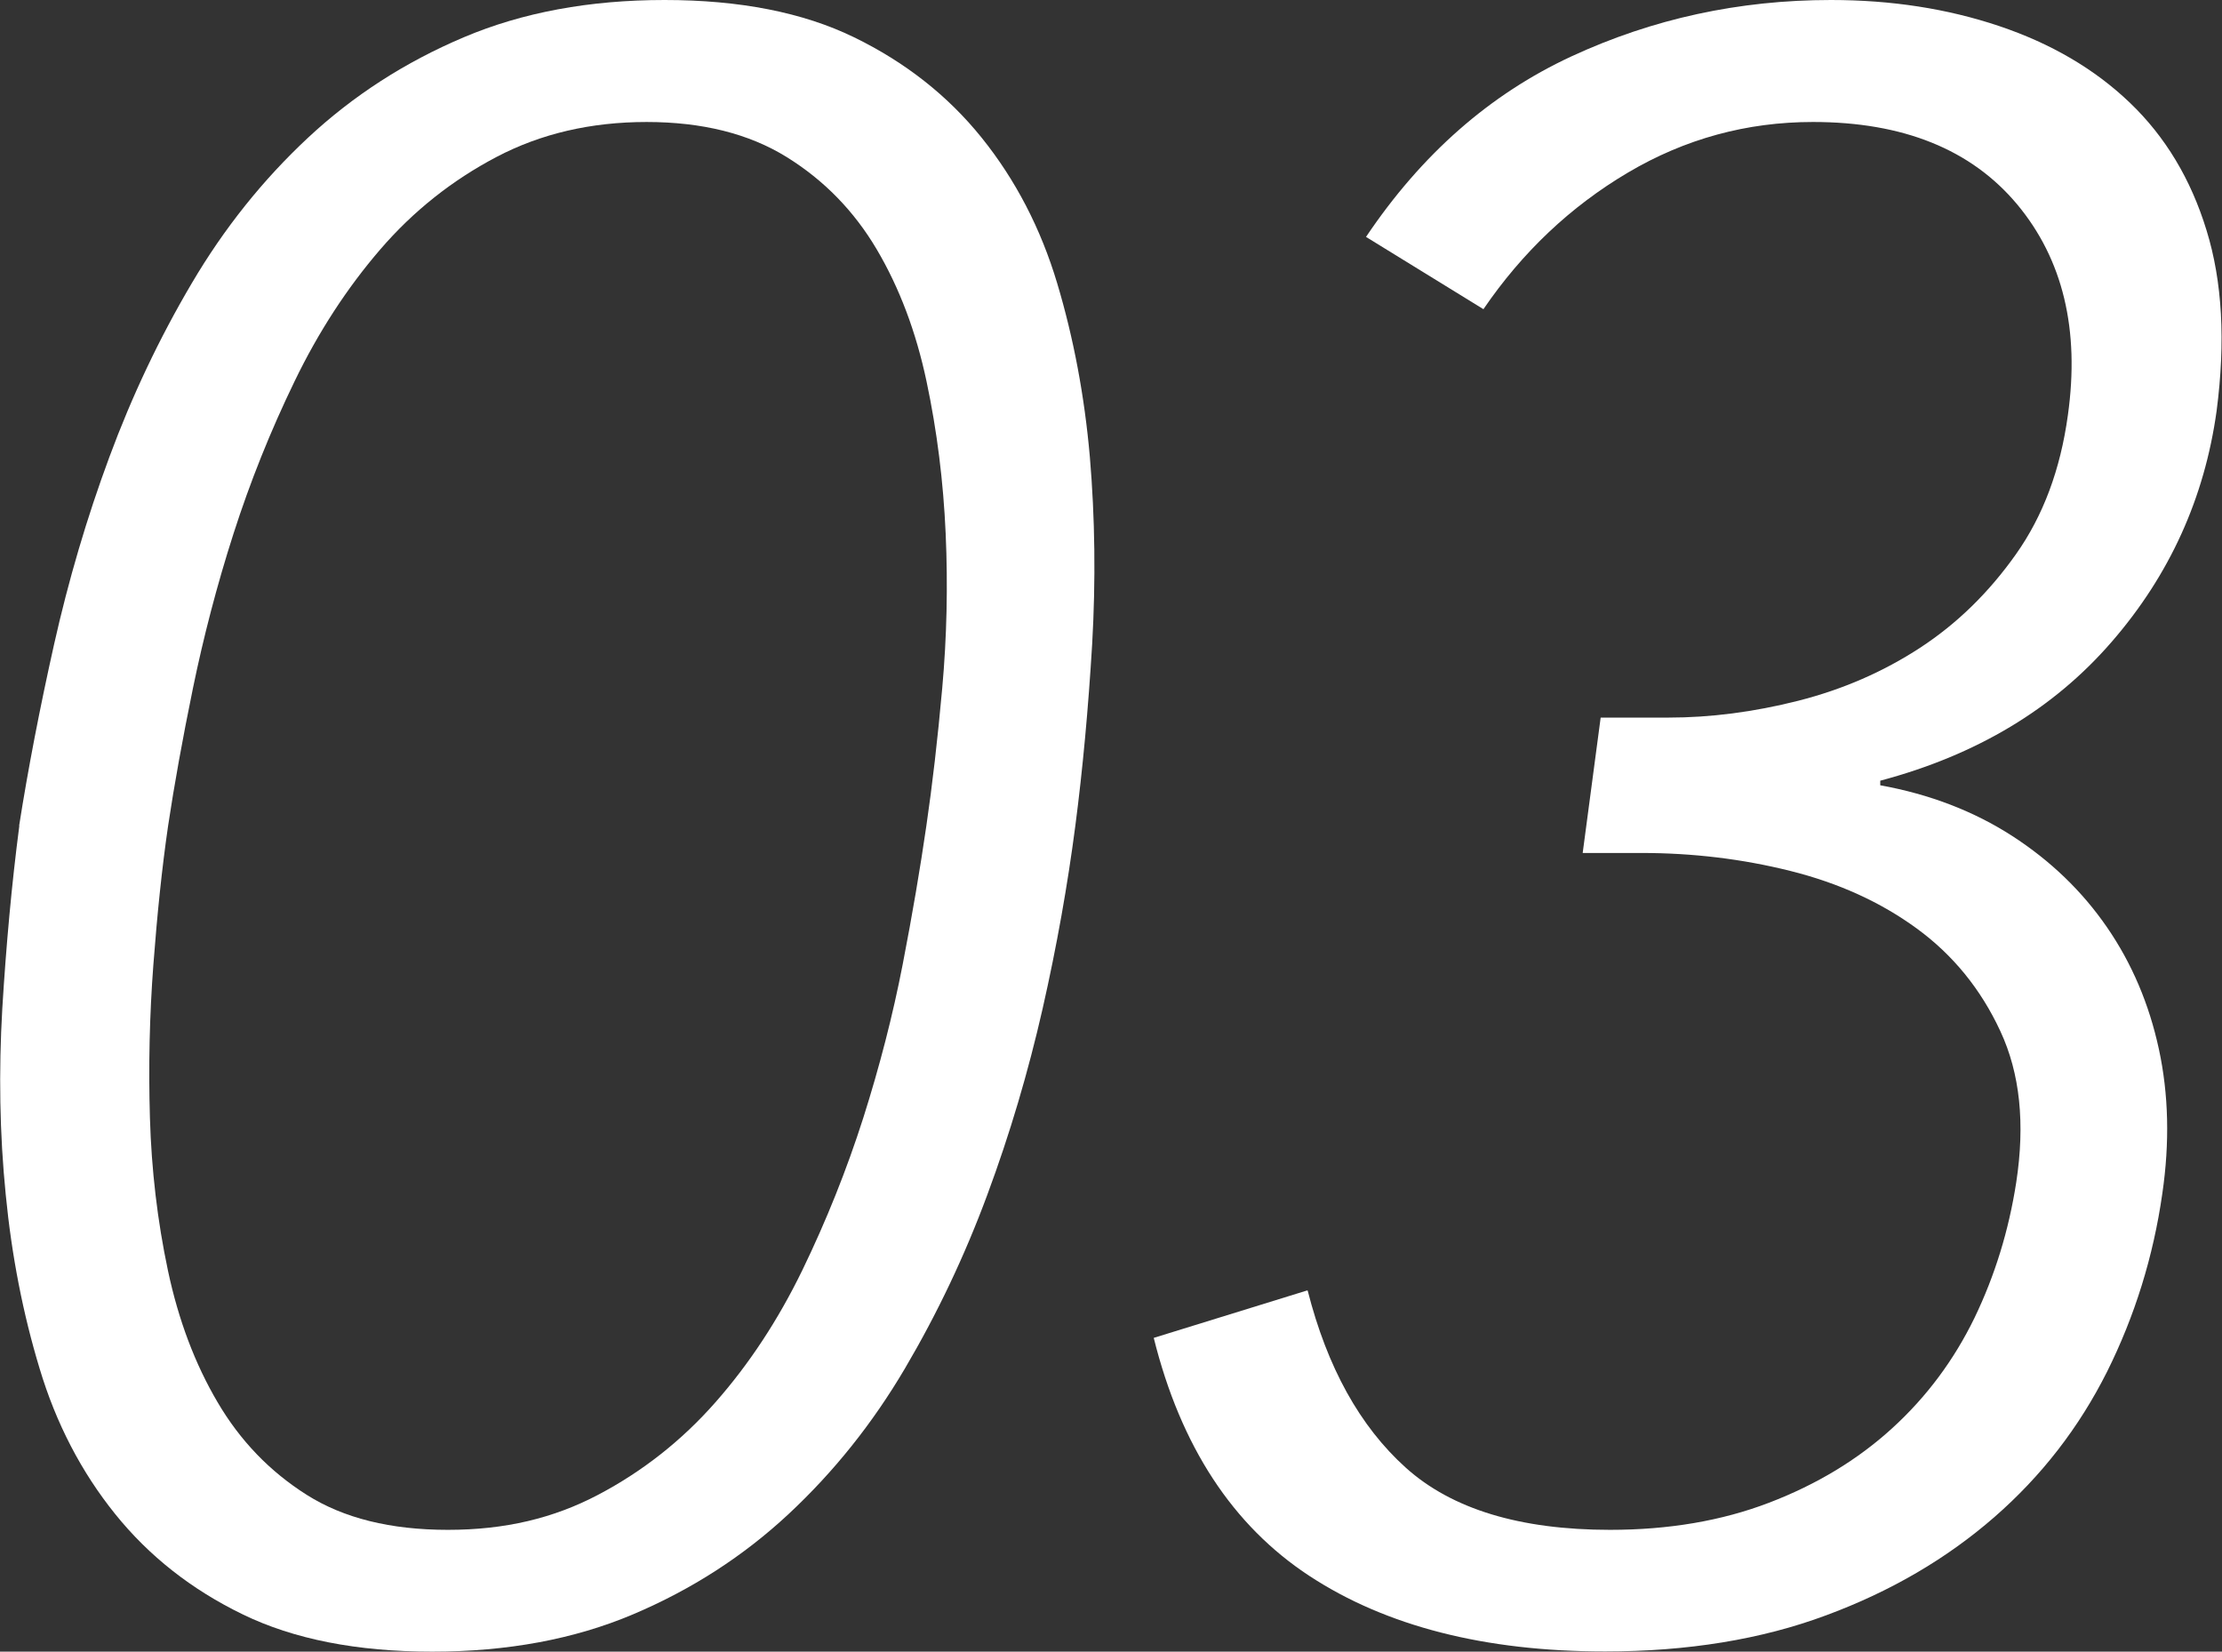 <?xml version="1.0" encoding="UTF-8"?><svg id="_レイヤー_2" xmlns="http://www.w3.org/2000/svg" viewBox="0 0 116.19 86.38"><rect x="0" y="0" width="116.19" height="86.38" fill="#333333" stroke="none"/><defs><style>.cls-1{fill:#fff;}</style></defs><g id="_レイアウト"><path class="cls-1" d="M1,43.19c.47-2.99,1.08-6.15,1.83-9.5.75-3.34,1.71-6.61,2.89-9.79,1.18-3.19,2.61-6.21,4.31-9.09,1.69-2.87,3.72-5.41,6.08-7.61,2.36-2.2,5.07-3.95,8.14-5.25,3.07-1.3,6.57-1.95,10.5-1.95s7.24.65,9.91,1.95c2.67,1.3,4.9,3.05,6.67,5.25,1.77,2.2,3.09,4.74,3.95,7.61.86,2.87,1.43,5.9,1.71,9.09.27,3.19.31,6.45.12,9.79-.2,3.34-.49,6.51-.88,9.5-.4,3.07-.96,6.25-1.71,9.56-.75,3.3-1.71,6.55-2.89,9.73-1.18,3.19-2.62,6.22-4.31,9.09-1.69,2.87-3.72,5.41-6.08,7.61-2.36,2.2-5.07,3.95-8.14,5.25-3.07,1.3-6.57,1.95-10.5,1.95s-7.24-.65-9.91-1.95c-2.68-1.3-4.9-3.05-6.67-5.25-1.77-2.2-3.09-4.74-3.95-7.61-.87-2.87-1.46-5.9-1.77-9.09-.32-3.19-.37-6.43-.18-9.73.2-3.3.49-6.49.89-9.56ZM8.79,43.19c-.32,2.2-.57,4.62-.77,7.26-.2,2.64-.26,5.31-.18,8.02.08,2.71.39,5.37.94,7.97.55,2.6,1.42,4.9,2.6,6.9,1.18,2.01,2.73,3.62,4.66,4.84,1.93,1.22,4.38,1.83,7.38,1.83s5.53-.61,7.85-1.83c2.32-1.22,4.37-2.83,6.14-4.84s3.28-4.31,4.54-6.9c1.26-2.6,2.32-5.25,3.19-7.97.86-2.71,1.55-5.39,2.06-8.02.51-2.63.92-5.05,1.24-7.26.31-2.12.59-4.52.83-7.2.24-2.67.3-5.37.18-8.08-.12-2.71-.45-5.37-1-7.96-.55-2.6-1.42-4.9-2.6-6.9s-2.75-3.62-4.72-4.84c-1.97-1.22-4.41-1.83-7.32-1.83s-5.53.61-7.85,1.83c-2.32,1.22-4.35,2.83-6.08,4.84-1.73,2.01-3.23,4.31-4.48,6.9-1.26,2.6-2.32,5.25-3.19,7.96-.87,2.71-1.57,5.41-2.12,8.08-.55,2.68-.98,5.07-1.3,7.2Z"/><path class="cls-1" d="M68.38,67.5c1.02,4.01,2.73,7.1,5.13,9.26,2.4,2.16,5.96,3.25,10.68,3.25,3.07,0,5.84-.47,8.32-1.42s4.62-2.24,6.43-3.89c1.81-1.65,3.24-3.58,4.31-5.78,1.06-2.2,1.79-4.56,2.18-7.08.47-3.07.2-5.7-.83-7.91-1.02-2.2-2.48-3.99-4.37-5.37-1.89-1.38-4.09-2.38-6.61-3.01-2.52-.63-5.11-.94-7.79-.94h-3.07l.94-7.08h3.54c2.2,0,4.46-.29,6.79-.88,2.32-.59,4.44-1.51,6.37-2.77,1.93-1.26,3.6-2.89,5.02-4.9,1.42-2.01,2.32-4.42,2.71-7.26.63-4.48-.26-8.16-2.65-11.03-2.4-2.87-5.96-4.31-10.68-4.31-3.46,0-6.69.88-9.68,2.65-2.99,1.77-5.51,4.15-7.55,7.14l-6.14-3.78c2.91-4.33,6.49-7.47,10.74-9.44,4.25-1.97,8.77-2.95,13.57-2.95,3.15,0,6.08.45,8.79,1.36,2.71.91,4.99,2.24,6.84,4.01,1.85,1.77,3.19,3.99,4.01,6.67.83,2.68,1,5.82.53,9.44-.63,4.56-2.46,8.6-5.49,12.09-3.03,3.5-7.06,5.92-12.1,7.26v.24c2.6.47,4.9,1.36,6.9,2.65,2.01,1.3,3.66,2.89,4.96,4.78,1.3,1.89,2.2,4.01,2.71,6.37.51,2.36.57,4.88.18,7.55-.47,3.3-1.44,6.41-2.89,9.32-1.46,2.91-3.42,5.45-5.9,7.61-2.48,2.16-5.41,3.88-8.79,5.13-3.38,1.26-7.24,1.89-11.56,1.89-6.29,0-11.45-1.32-15.46-3.95-4.01-2.63-6.73-6.78-8.14-12.45l8.02-2.48Z"/></g></svg>